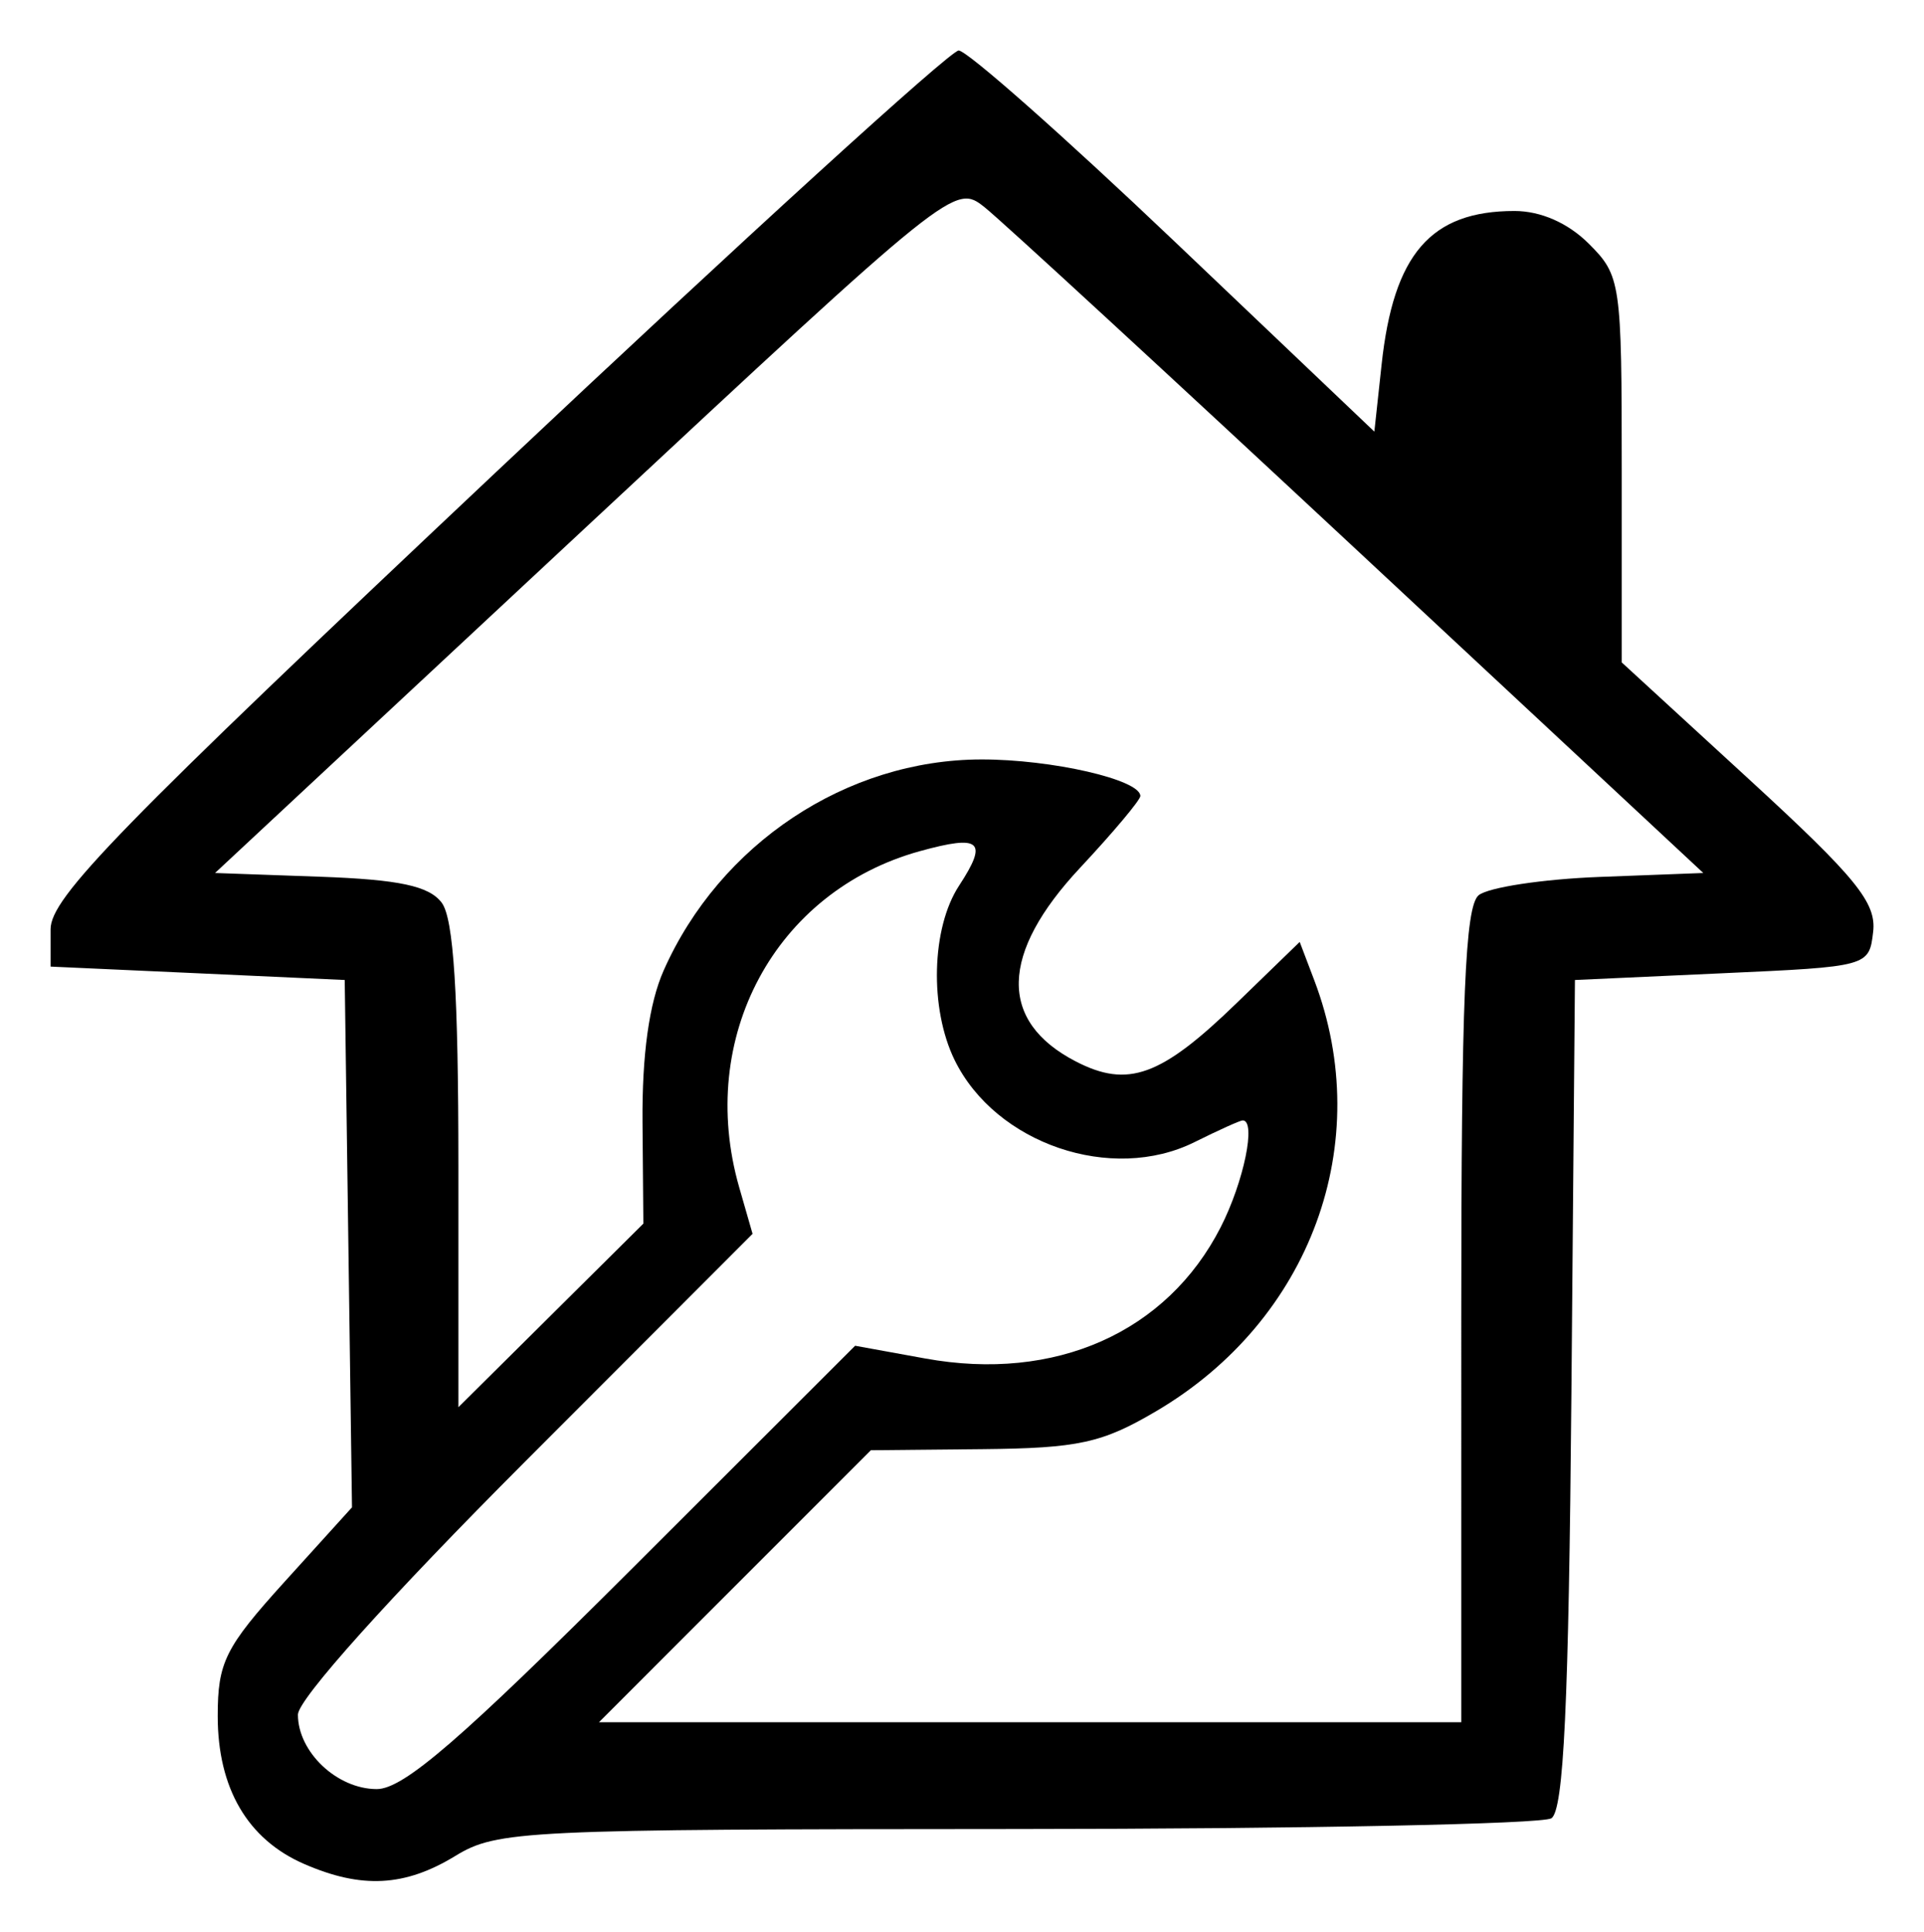 <svg width="143.887" height="144.435" viewBox="0 0 38.07 38.215" xmlns="http://www.w3.org/2000/svg"><path style="fill:#000;stroke-width:.265" d="M40.516 94.785c-1.116-.486-1.707-1.498-1.707-2.923 0-1.066.145-1.358 1.328-2.664l1.329-1.467-.072-5.217-.072-5.216-2.91-.133-2.91-.132v-.739c0-.627 1.328-1.99 8.833-9.062 4.858-4.577 8.969-8.323 9.135-8.323.165 0 2.084 1.697 4.263 3.77l3.962 3.77.143-1.322c.235-2.19.972-3.043 2.63-3.043.521 0 1.061.238 1.473.65.63.629.649.766.649 4.465v3.816l2.527 2.32c2.108 1.935 2.515 2.434 2.448 3.009-.08.687-.09.69-2.99.821l-2.911.133-.07 8.189c-.053 6.146-.152 8.24-.397 8.396-.18.114-4.938.21-10.573.212-9.77.004-10.286.028-11.113.532-1 .61-1.855.655-2.995.158zm6.515-5.866 4.39-4.385 1.387.252c2.573.468 4.784-.515 5.847-2.598.458-.898.708-2.112.435-2.112-.05 0-.478.193-.95.428-1.642.819-3.938.035-4.75-1.622-.5-1.023-.46-2.614.088-3.45.579-.884.43-1.015-.775-.683-2.866.792-4.425 3.689-3.576 6.649l.265.922-4.498 4.503c-2.68 2.683-4.498 4.707-4.498 5.009 0 .74.775 1.473 1.56 1.473.531 0 1.663-.979 5.075-4.386zm16.384-4.974c0-6.264.076-8.1.343-8.323.19-.156 1.267-.32 2.395-.363l2.051-.078-6.814-6.35c-3.748-3.492-7.08-6.562-7.406-6.82-.59-.469-.614-.45-7.91 6.35l-7.318 6.82 2.077.074c1.565.056 2.158.182 2.408.514.236.313.33 1.804.33 5.21v4.771l1.83-1.816 1.83-1.816-.017-2.013c-.01-1.328.131-2.348.419-2.996 1.11-2.504 3.617-4.17 6.284-4.174 1.392-.003 3.148.4 3.148.723 0 .08-.536.718-1.19 1.418-1.591 1.7-1.621 3.04-.088 3.833 1.033.534 1.687.297 3.185-1.156l1.246-1.208.287.755c1.223 3.216-.066 6.73-3.129 8.53-1.07.63-1.536.731-3.44.75l-2.203.021-2.69 2.69-2.69 2.691H63.415z" transform="translate(-34.501 -57.91)"/></svg>